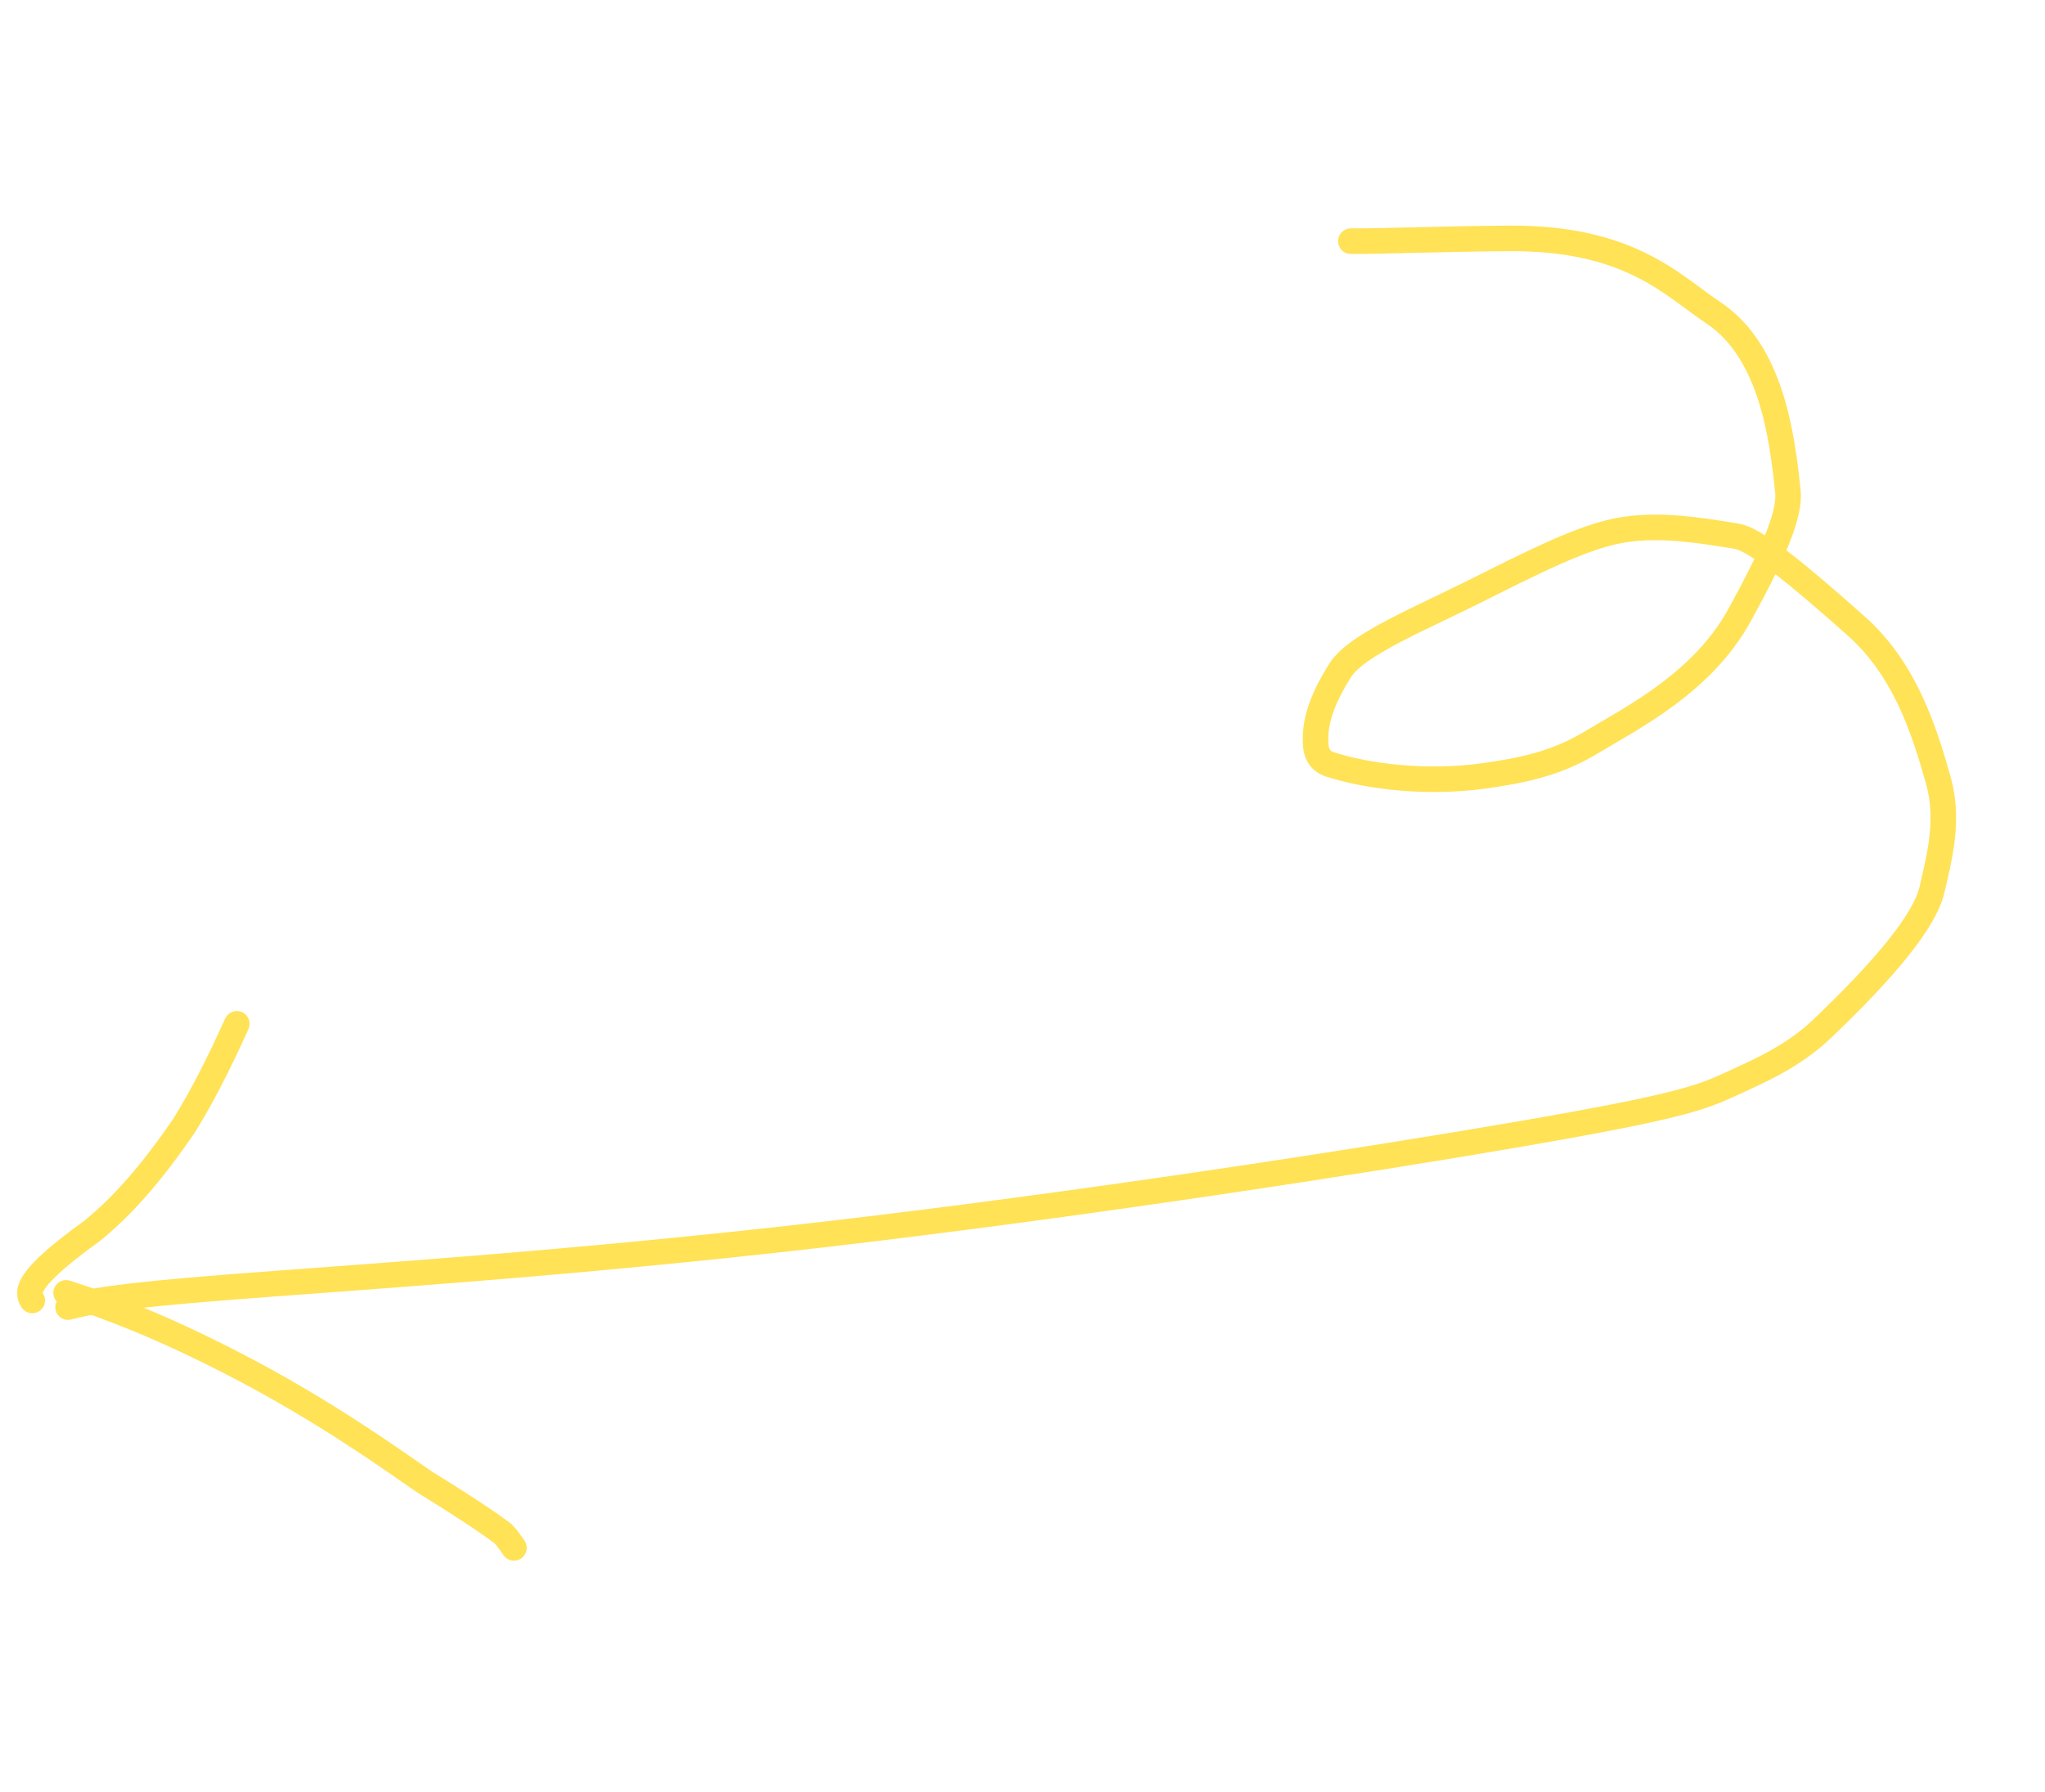 <?xml version="1.0" encoding="UTF-8"?> <svg xmlns="http://www.w3.org/2000/svg" width="186" height="163" viewBox="0 0 186 163" fill="none"><path d="M122.866 21.938C125.921 21.953 130.735 21.732 137.254 21.687C148.263 21.61 152.13 25.991 155.821 28.439C161.104 31.944 162.089 39.637 162.617 44.72C162.839 46.857 161.187 50.549 158.224 55.947C154.872 62.052 148.635 65.202 144.613 67.605C141.564 69.425 138.593 70.077 134.934 70.583C129.807 71.291 124.453 70.669 120.948 69.527C119.601 69.089 119.632 67.822 119.66 66.909C119.712 65.182 120.487 63.202 121.874 61.01C123.418 58.57 129.03 56.387 135.303 53.213C141.943 49.853 145.116 48.561 147.858 48.161C150.926 47.715 154.042 48.123 157.985 48.786C159.632 49.063 163.383 52.093 168.851 56.966C173.173 60.818 174.952 66.182 176.299 70.989C177.295 74.545 176.438 77.84 175.722 80.928C175.061 83.775 171.451 88.119 165.742 93.57C163.034 96.156 159.907 97.468 157.279 98.677C154.65 99.885 152.41 100.717 138.232 103.159C124.053 105.602 98.005 109.629 74.814 112.31C51.622 114.991 32.077 116.203 21.06 117.067C10.043 117.931 8.146 118.41 6.192 118.904" stroke="#FFE256" stroke-width="2.324" stroke-linecap="round"></path><path d="M2.936 118.296C2.827 118.137 2.718 117.977 2.725 117.559C2.742 116.462 4.899 114.468 8.38 111.966C11.114 109.741 13.791 106.729 16.786 102.321C18.305 99.861 19.822 96.948 21.538 93.133" stroke="#FFE256" stroke-width="2.324" stroke-linecap="round"></path><path d="M6.013 117.607C10.21 118.948 14.933 120.812 21.121 123.994C29.613 128.361 35.719 132.837 38.703 134.867C43.123 137.594 44.984 138.928 45.72 139.484C46.078 139.831 46.406 140.31 46.744 140.802" stroke="#FFE256" stroke-width="2.324" stroke-linecap="round"></path></svg> 